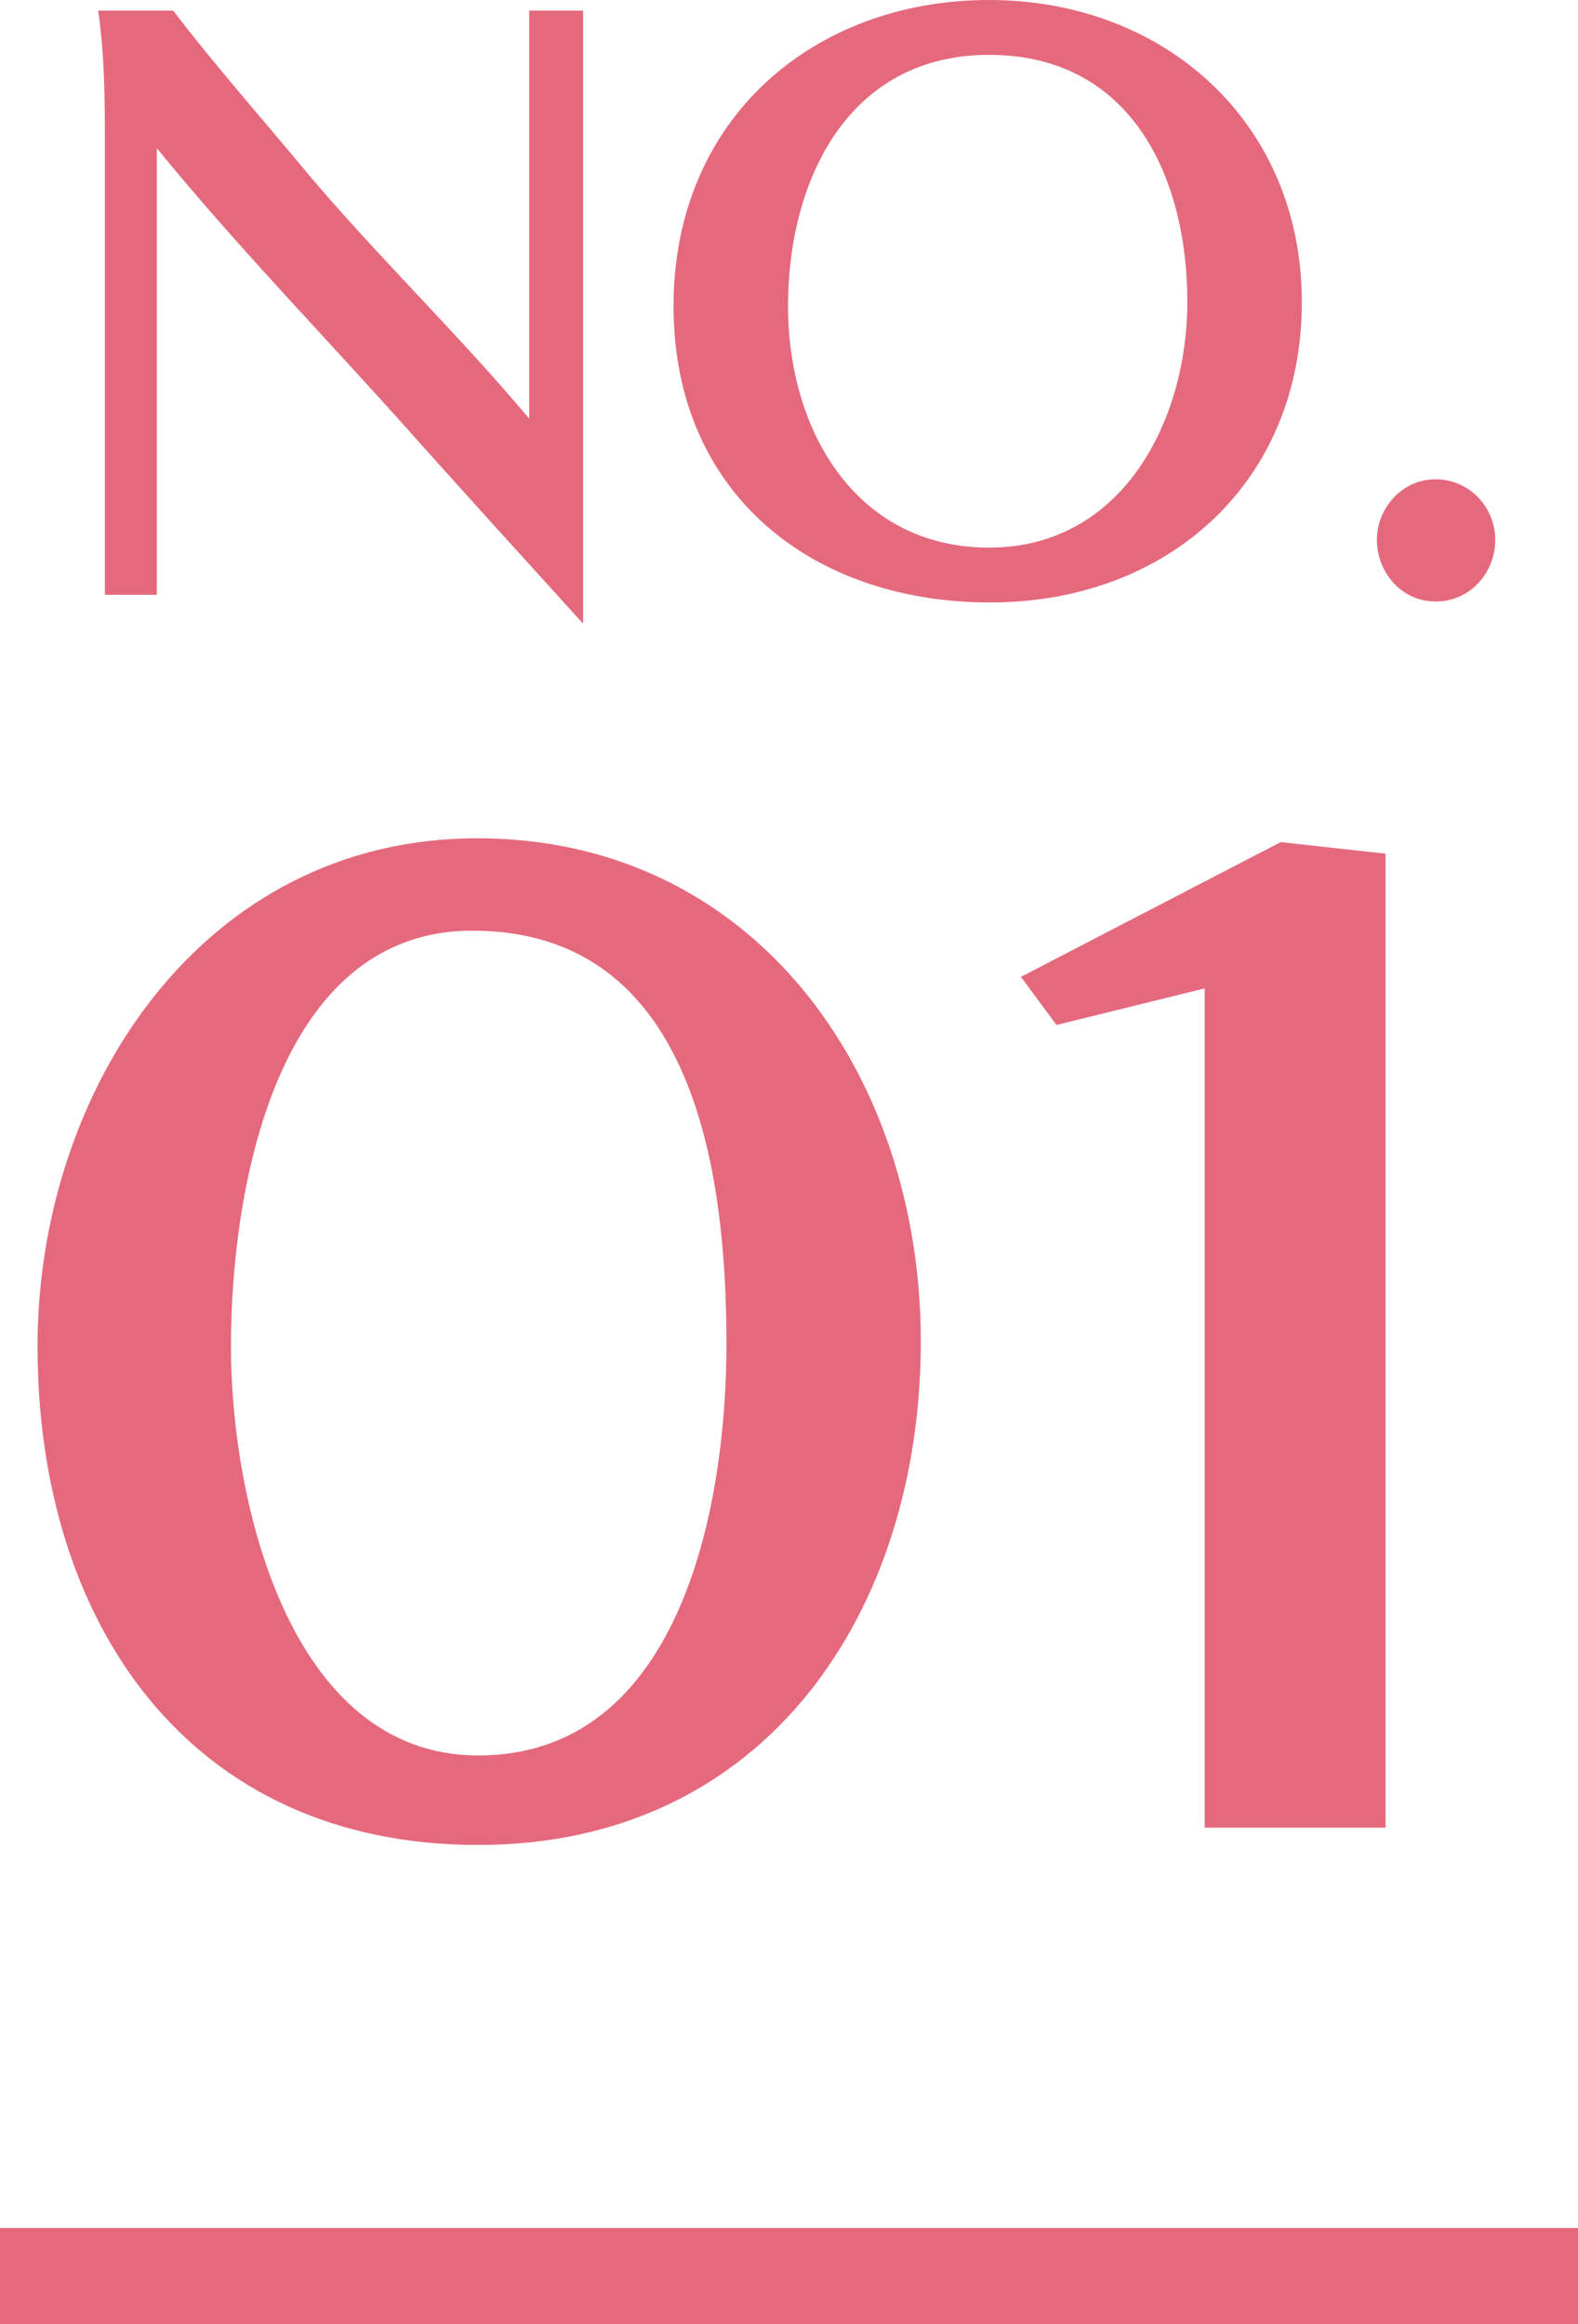 <?xml version="1.0" encoding="UTF-8"?><svg id="_レイヤー_2" xmlns="http://www.w3.org/2000/svg" viewBox="0 0 16.4 24.15"><g id="_テキスト"><g><g><path d="M5.51,.11h.55V6.48c-.59-.65-1.19-1.31-1.78-1.97-.88-.99-1.81-1.94-2.65-2.97V6.18h-.54c0-1.55,0-3.09,0-4.64,0-.48,0-.95-.07-1.43h.78c.45,.59,.95,1.15,1.42,1.72,.73,.86,1.55,1.65,2.28,2.52V.11Z" style="fill:#e5697d;"/><path d="M10.29,6.26c-1.85,0-3.29-1.13-3.29-3.08s1.46-3.18,3.28-3.18,3.25,1.27,3.25,3.14-1.39,3.12-3.24,3.12Zm2.05-3.12c0-1.31-.59-2.57-2.06-2.57s-2.09,1.31-2.09,2.61,.71,2.51,2.09,2.51,2.06-1.31,2.06-2.56Z" style="fill:#e5697d;"/><path d="M14.31,5.61c0-.33,.26-.63,.61-.63s.62,.29,.62,.63-.26,.64-.62,.64-.61-.31-.61-.64Z" style="fill:#e5697d;"/><path d="M.39,13.99c0-2.65,1.7-5.28,4.57-5.28s4.61,2.44,4.61,5.23-1.6,5.23-4.6,5.23S.39,16.87,.39,13.99Zm7.16-.03c0-1.79-.34-4.29-2.64-4.29-2.06,0-2.51,2.73-2.51,4.32s.6,4.25,2.57,4.25c2.12,0,2.58-2.63,2.58-4.27Z" style="fill:#e5697d;"/><path d="M12.52,19V10.27l-1.54,.38-.37-.5,2.7-1.4,1.09,.12v10.12h-1.88Z" style="fill:#e5697d;"/></g><line y1="23.65" x2="16.4" y2="23.65" style="fill:none; stroke:#e5697d; stroke-miterlimit:10;"/></g></g></svg>